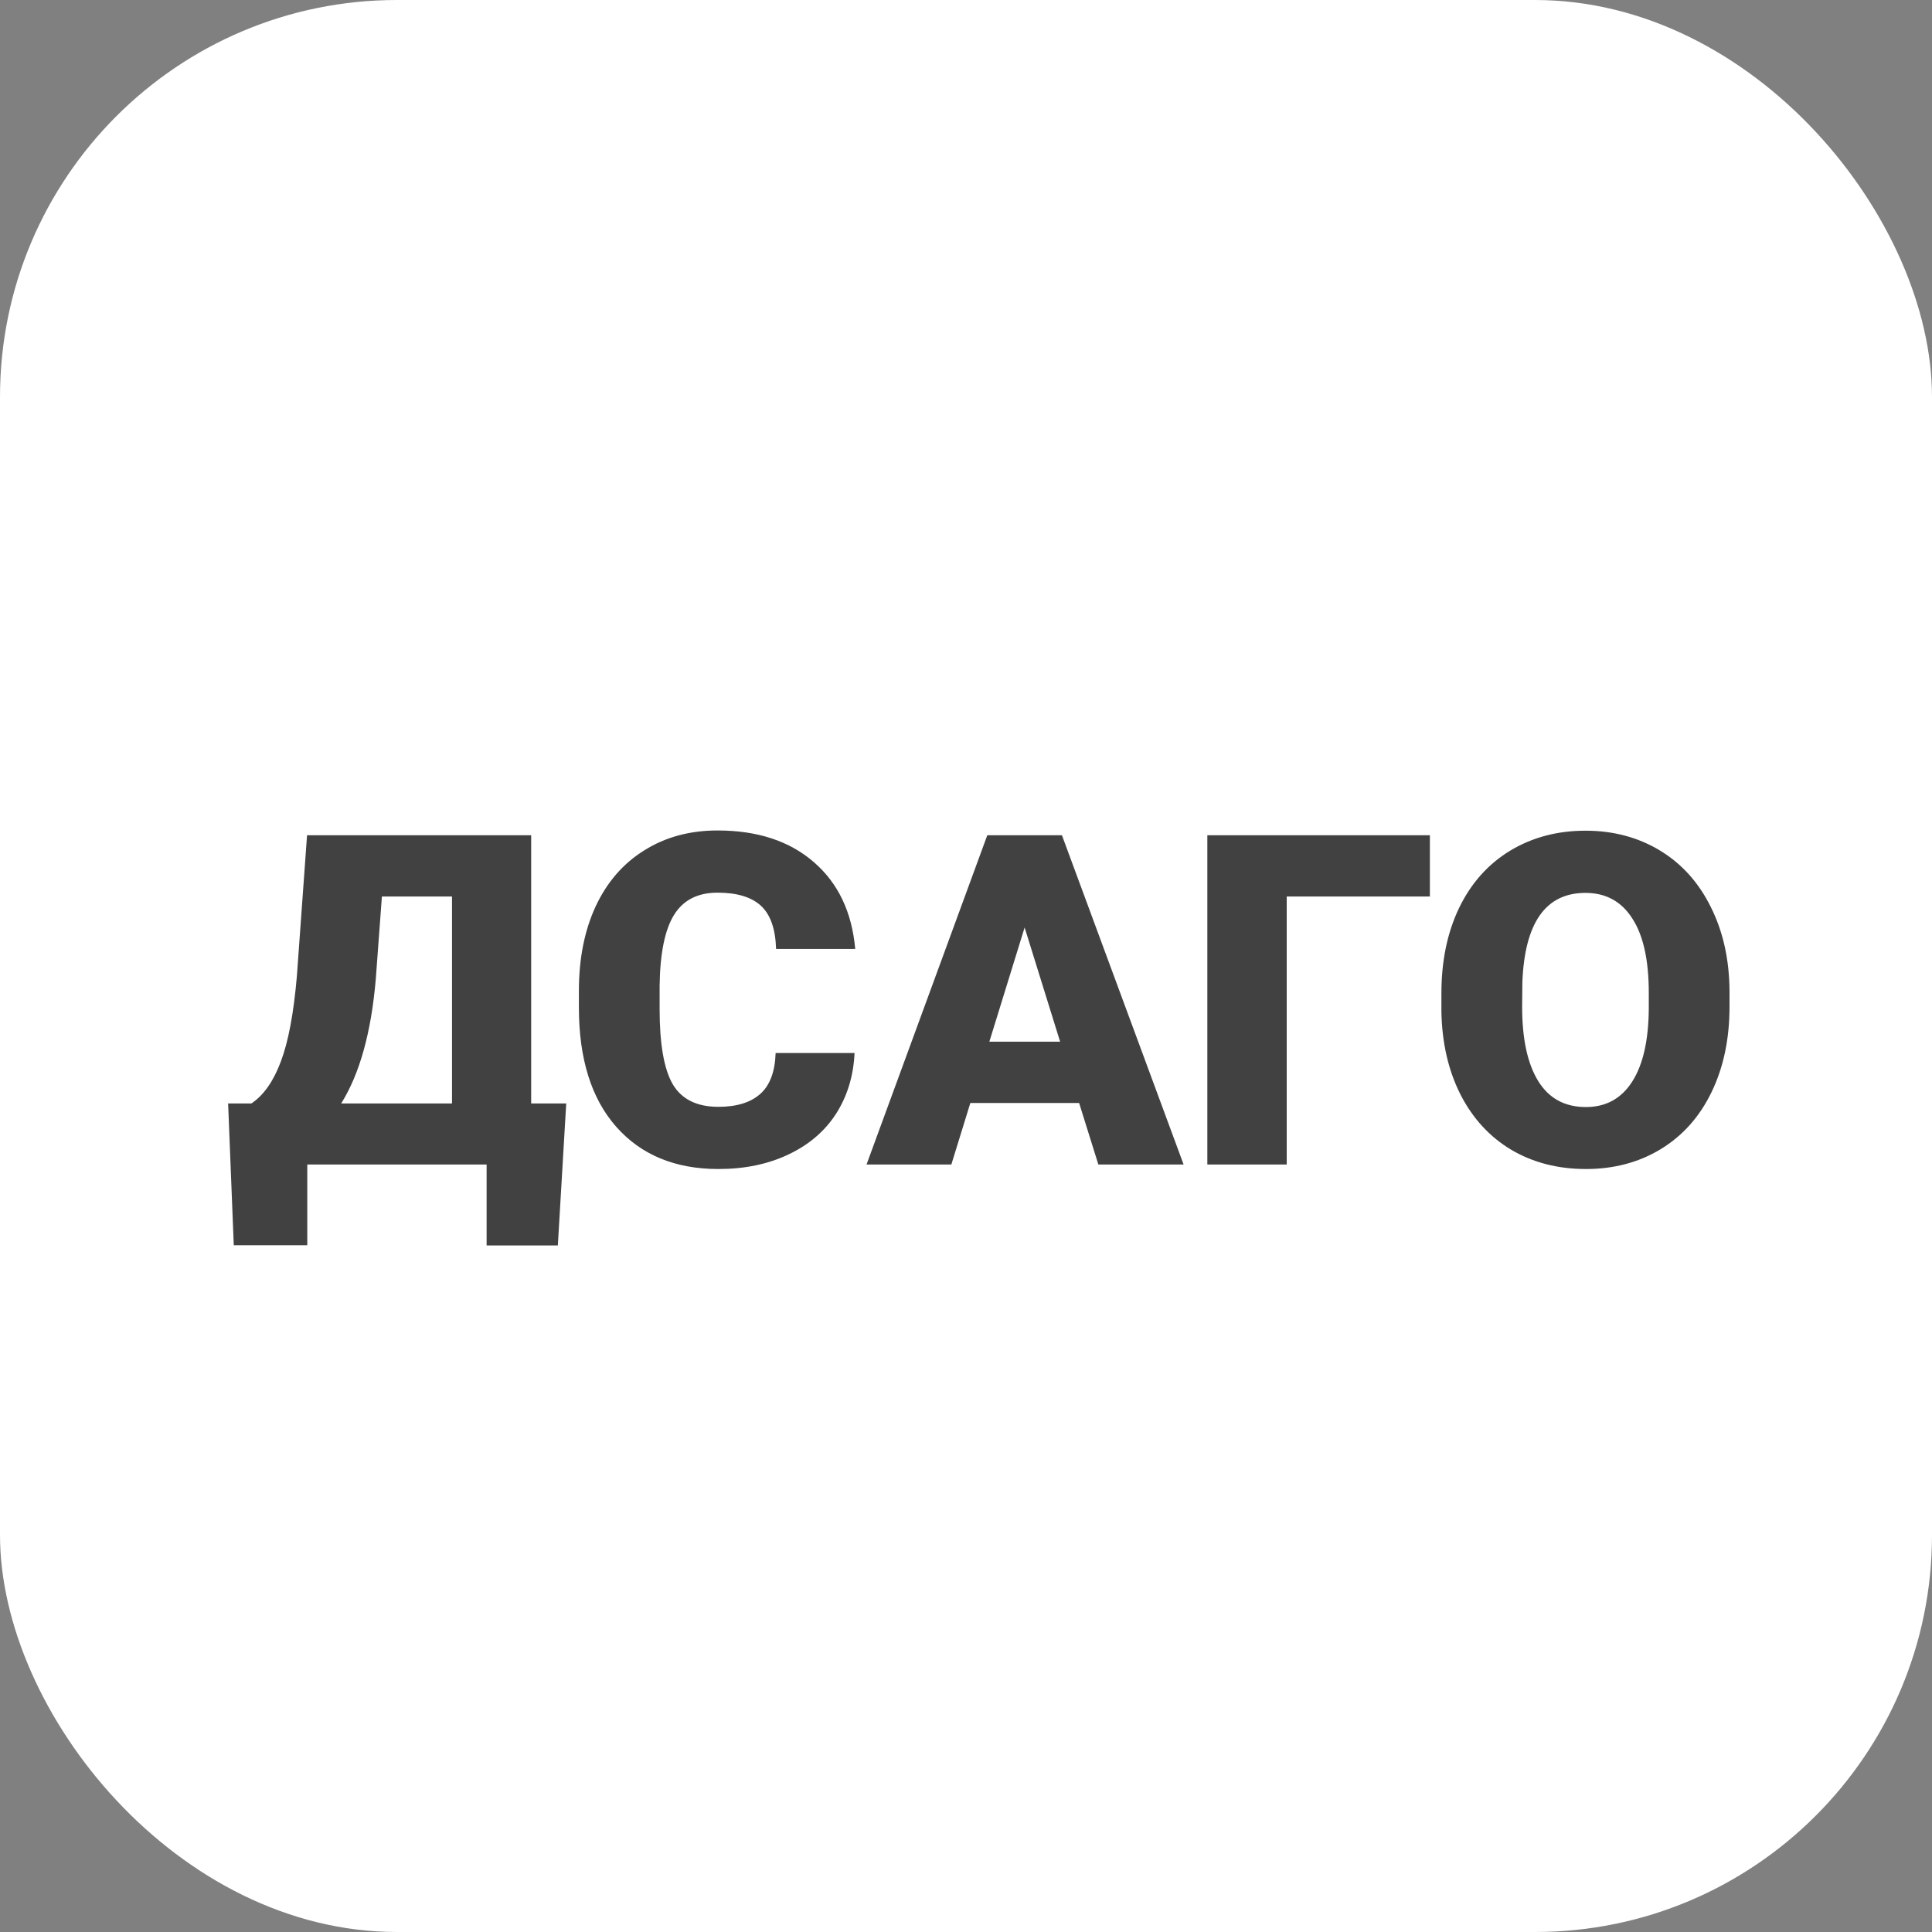 <?xml version="1.0" encoding="UTF-8"?> <svg xmlns="http://www.w3.org/2000/svg" width="146" height="146" viewBox="0 0 146 146" fill="none"><rect x="0" y="0" width="146" height="146" fill="#808080" stroke="none"/> <rect width="146" height="146" rx="30" fill="white"></rect> <path d="M42.156 94.118H36.773V88H23.221V94.101H17.666L17.239 83.386H19C19.922 82.77 20.663 81.717 21.221 80.224C21.791 78.72 22.195 76.567 22.435 73.764L23.204 63.117H40.14V83.386H42.789L42.156 94.118ZM25.784 83.386H34.158V67.749H28.86L28.399 73.969C28.057 78.002 27.186 81.141 25.784 83.386ZM64.578 79.575C64.498 81.306 64.031 82.839 63.177 84.172C62.322 85.493 61.12 86.519 59.571 87.248C58.033 87.977 56.273 88.342 54.29 88.342C51.02 88.342 48.445 87.276 46.565 85.146C44.685 83.016 43.746 80.008 43.746 76.123V74.892C43.746 72.454 44.167 70.323 45.01 68.501C45.865 66.666 47.09 65.253 48.685 64.262C50.28 63.26 52.125 62.758 54.222 62.758C57.241 62.758 59.668 63.556 61.502 65.151C63.336 66.734 64.379 68.922 64.629 71.713H58.648C58.602 70.198 58.221 69.11 57.503 68.449C56.785 67.788 55.691 67.458 54.222 67.458C52.729 67.458 51.635 68.016 50.94 69.133C50.245 70.249 49.881 72.032 49.847 74.482V76.242C49.847 78.897 50.177 80.794 50.838 81.933C51.51 83.072 52.661 83.642 54.29 83.642C55.669 83.642 56.722 83.317 57.452 82.668C58.181 82.019 58.568 80.987 58.614 79.575H64.578ZM81.548 83.352H73.328L71.893 88H65.484L74.61 63.117H80.249L89.444 88H83.001L81.548 83.352ZM74.764 78.72H80.113L77.43 70.09L74.764 78.72ZM108.055 67.749H97.237V88H91.238V63.117H108.055V67.749ZM130.699 76.071C130.699 78.498 130.249 80.646 129.349 82.514C128.449 84.383 127.167 85.824 125.503 86.838C123.851 87.841 121.966 88.342 119.847 88.342C117.728 88.342 115.848 87.858 114.207 86.889C112.566 85.909 111.285 84.514 110.362 82.702C109.45 80.891 108.972 78.811 108.926 76.464V75.063C108.926 72.625 109.371 70.477 110.259 68.62C111.159 66.752 112.441 65.31 114.104 64.296C115.779 63.282 117.682 62.775 119.812 62.775C121.92 62.775 123.8 63.277 125.452 64.279C127.104 65.282 128.386 66.712 129.297 68.569C130.22 70.415 130.687 72.534 130.699 74.926V76.071ZM124.598 75.029C124.598 72.556 124.182 70.682 123.35 69.406C122.53 68.119 121.351 67.475 119.812 67.475C116.805 67.475 115.215 69.731 115.044 74.243L115.027 76.071C115.027 78.509 115.432 80.384 116.241 81.694C117.05 83.004 118.252 83.659 119.847 83.659C121.362 83.659 122.53 83.016 123.35 81.728C124.17 80.441 124.586 78.589 124.598 76.174V75.029Z" fill="#414141"></path> </svg> 